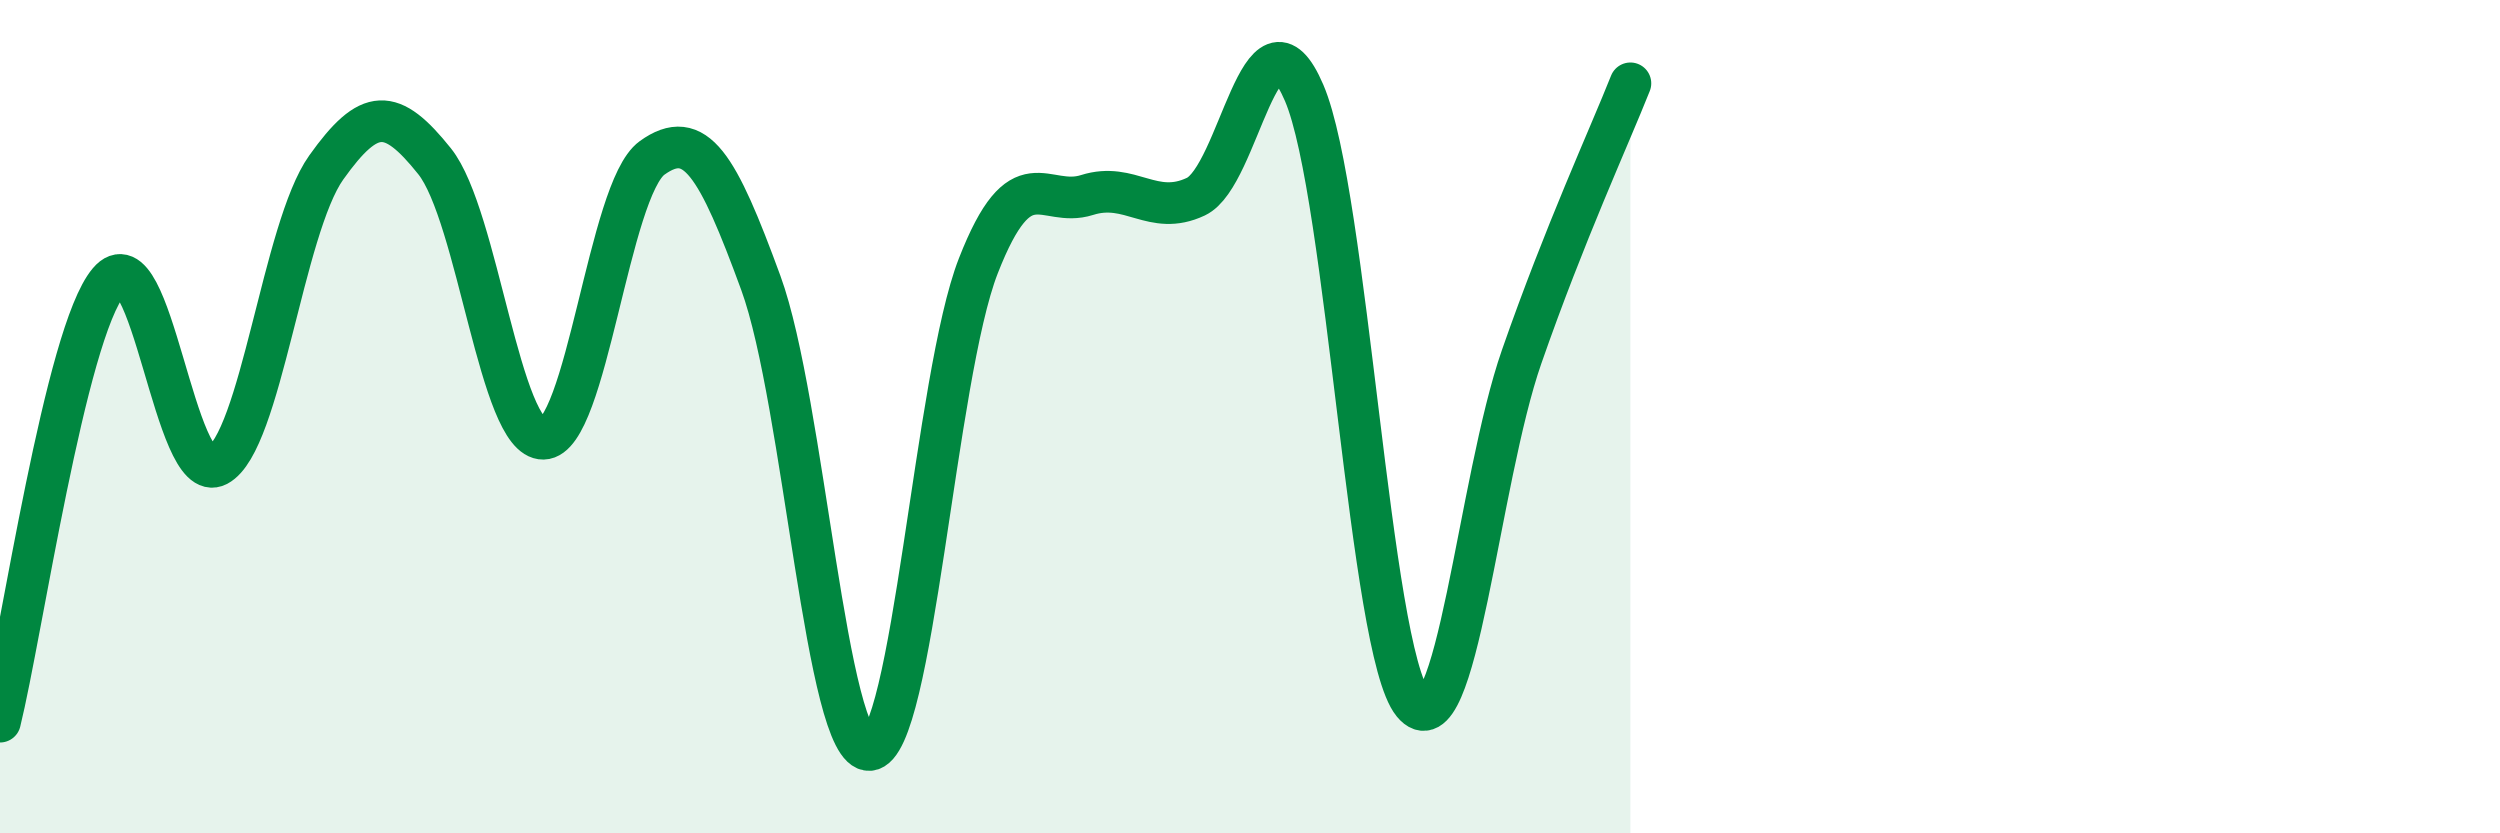 
    <svg width="60" height="20" viewBox="0 0 60 20" xmlns="http://www.w3.org/2000/svg">
      <path
        d="M 0,17.32 C 0.52,15.21 1.57,7.99 2.61,6.76 C 3.65,5.53 4.18,11.72 5.22,11.17 C 6.26,10.62 6.79,5.48 7.83,4.02 C 8.87,2.56 9.39,2.57 10.43,3.87 C 11.47,5.17 12,10.55 13.04,10.53 C 14.08,10.51 14.61,4.54 15.65,3.79 C 16.69,3.04 17.22,3.95 18.26,6.79 C 19.3,9.63 19.83,18.08 20.87,18 C 21.91,17.92 22.44,9.04 23.48,6.38 C 24.52,3.72 25.05,5.01 26.09,4.68 C 27.13,4.35 27.66,5.21 28.7,4.72 C 29.74,4.23 30.26,-0.2 31.3,2.23 C 32.34,4.66 32.87,15.61 33.91,16.88 C 34.95,18.15 35.48,11.54 36.52,8.56 C 37.56,5.58 38.61,3.31 39.13,2L39.13 20L0 20Z"
        fill="#008740"
        opacity="0.1"
        stroke-linecap="round"
        stroke-linejoin="round"
      />
      <path
        d="M 0,17.32 C 0.52,15.21 1.57,7.99 2.61,6.76 C 3.65,5.53 4.18,11.72 5.22,11.17 C 6.26,10.62 6.79,5.48 7.83,4.02 C 8.87,2.56 9.39,2.57 10.43,3.87 C 11.47,5.17 12,10.55 13.04,10.53 C 14.08,10.51 14.61,4.54 15.65,3.79 C 16.69,3.04 17.22,3.95 18.26,6.79 C 19.3,9.63 19.83,18.08 20.87,18 C 21.91,17.92 22.44,9.04 23.48,6.38 C 24.52,3.72 25.05,5.01 26.09,4.68 C 27.13,4.35 27.66,5.21 28.7,4.72 C 29.74,4.23 30.26,-0.2 31.3,2.23 C 32.34,4.66 32.87,15.61 33.91,16.88 C 34.95,18.15 35.48,11.54 36.52,8.56 C 37.56,5.58 38.61,3.31 39.13,2"
        stroke="#008740"
        stroke-width="1"
        fill="none"
        stroke-linecap="round"
        stroke-linejoin="round"
      />
    </svg>
  
